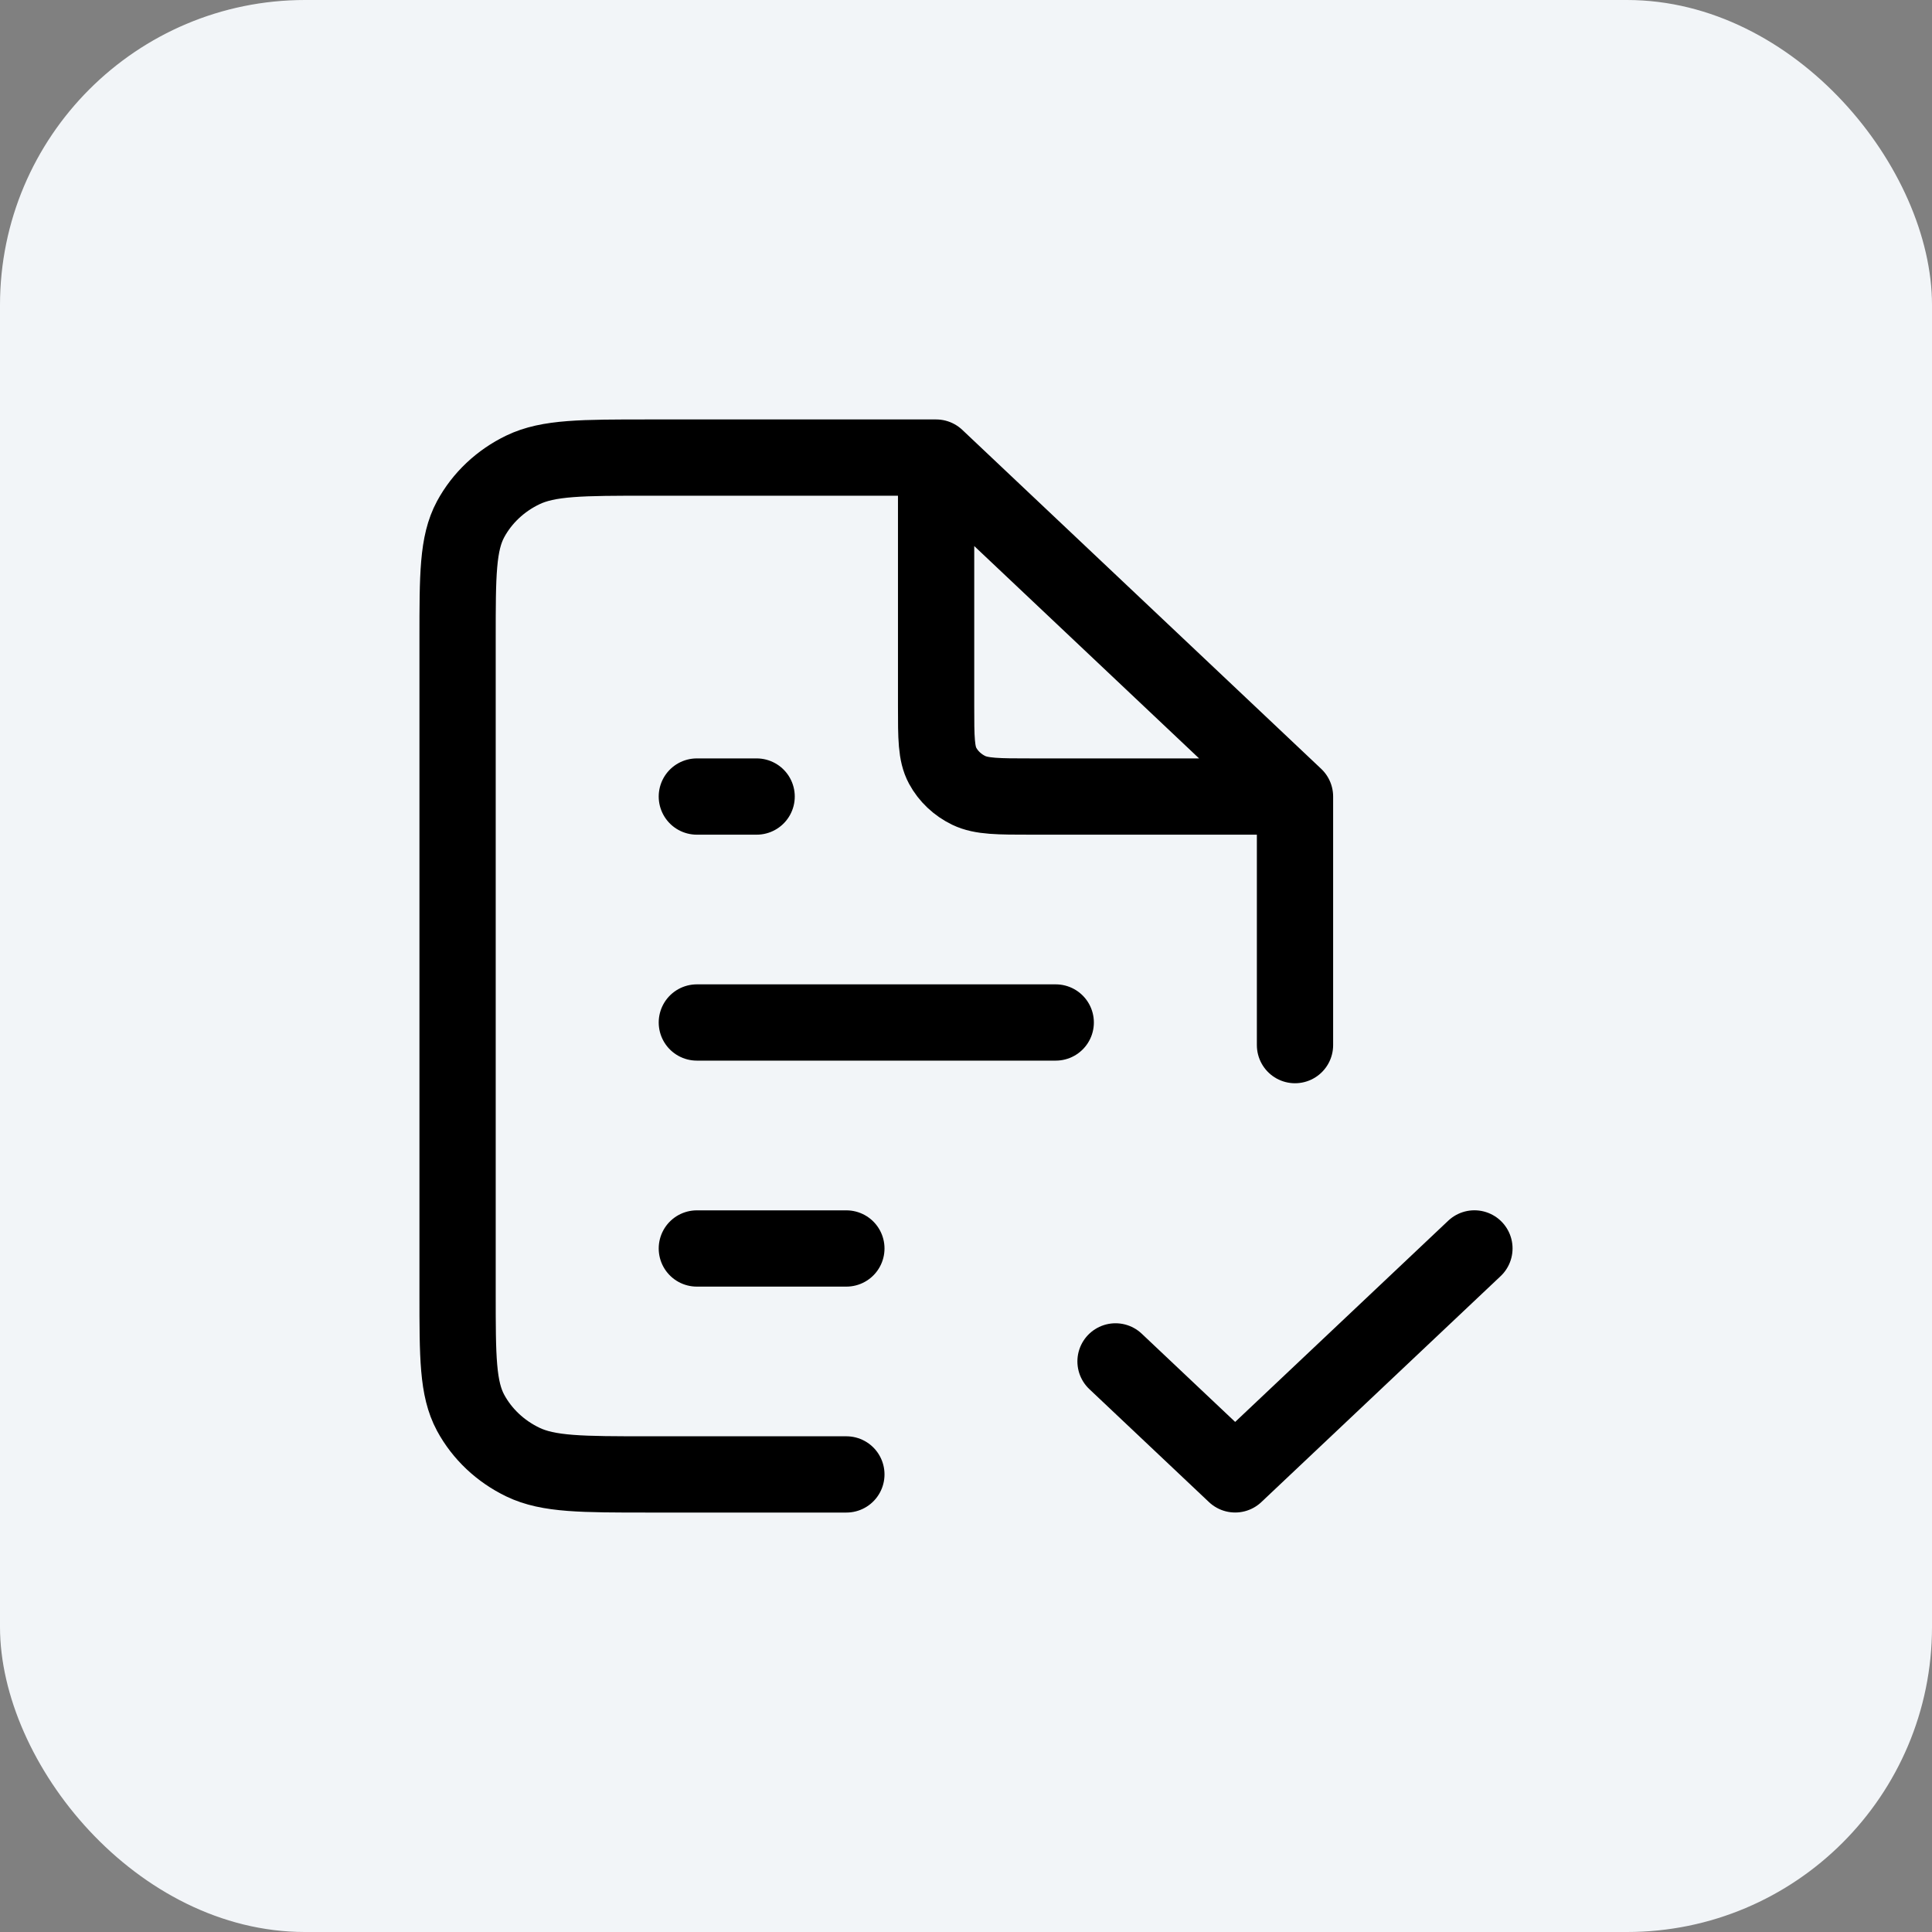 <svg width="38" height="38" viewBox="0 0 38 38" fill="none" xmlns="http://www.w3.org/2000/svg">
<rect x="0" y="0" width="38" height="38" fill="#808080" stroke="none"/>
<rect width="38" height="38" rx="6" fill="#F2F5F8"/>
<path d="M18.412 9H12.765C11.447 9 10.788 9 10.285 9.242C9.842 9.455 9.482 9.795 9.256 10.213C9 10.689 9 11.311 9 12.556V25.444C9 26.689 9 27.311 9.256 27.787C9.482 28.205 9.842 28.545 10.285 28.758C10.788 29 11.447 29 12.765 29H16.647M18.412 9L25.471 15.667M18.412 9V13.889C18.412 14.511 18.412 14.822 18.54 15.06C18.653 15.269 18.833 15.439 19.054 15.546C19.306 15.667 19.635 15.667 20.294 15.667H25.471M25.471 15.667V20.556M13.706 24.556H16.647M13.706 20.111H20.765M13.706 15.667H14.882" stroke="black" stroke-width="1.5" stroke-linecap="round" stroke-linejoin="round"/>
<path d="M21.941 26.777L24.294 28.999L29 24.555" stroke="black" stroke-width="1.5" stroke-linecap="round" stroke-linejoin="round"/>
</svg>
